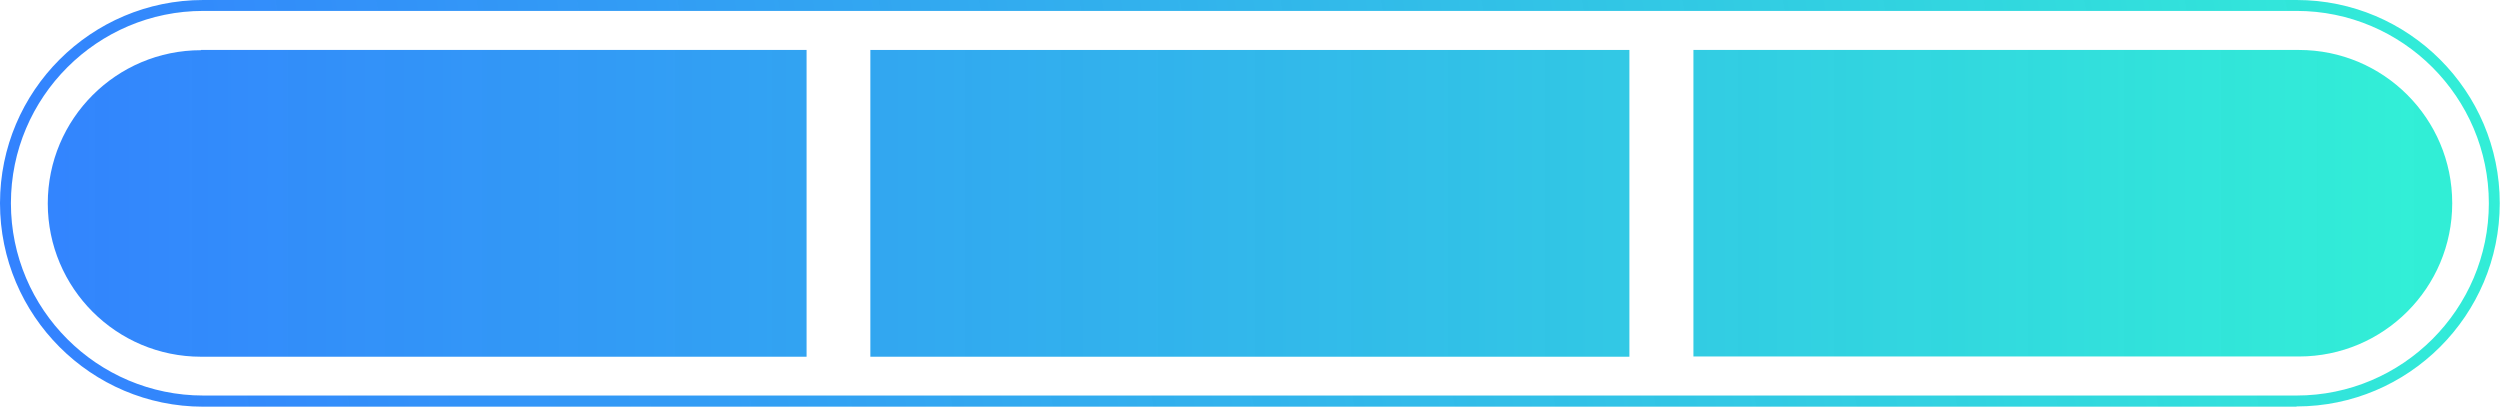 <?xml version="1.0" encoding="UTF-8"?><svg id="Capa_2" xmlns="http://www.w3.org/2000/svg" xmlns:xlink="http://www.w3.org/1999/xlink" viewBox="0 0 103.09 16.77"><defs><linearGradient id="Degradado_sin_nombre_119" x1=".1" y1="17.74" x2="102.36" y2="-.86" gradientUnits="userSpaceOnUse"><stop offset="0" stop-color="#0061ff" stop-opacity=".8"/><stop offset="1" stop-color="#1bedd2" stop-opacity=".9"/></linearGradient><linearGradient id="Degradado_sin_nombre_119-2" x1="-2.05" y1="8.38" x2="99.55" y2="8.38" xlink:href="#Degradado_sin_nombre_119"/><linearGradient id="Degradado_sin_nombre_119-3" x1="-2.05" y1="8.38" x2="99.55" y2="8.38" xlink:href="#Degradado_sin_nombre_119"/><linearGradient id="Degradado_sin_nombre_119-4" x1="-2.05" y1="8.38" x2="99.55" y2="8.38" xlink:href="#Degradado_sin_nombre_119"/></defs><g id="Capa_1-2"><path d="M94.7,16.77H8.38C3.76,16.77,0,13.01,0,8.38S3.76,0,8.38,0h86.32c4.62,0,8.38,3.76,8.38,8.38s-3.76,8.38-8.38,8.38ZM8.38.45C4.01.45.45,4.01.45,8.38s3.56,7.93,7.93,7.93h86.32c4.37,0,7.93-3.56,7.93-7.93s-3.56-7.93-7.93-7.93H8.38Z" style="fill:url(#Degradado_sin_nombre_119);"/><path d="M8.29,2.06h24.97v12.65H8.29c-3.49,0-6.32-2.83-6.32-6.32h0c0-3.49,2.83-6.32,6.32-6.32Z" style="fill:url(#Degradado_sin_nombre_119-2);"/><rect x="35.89" y="2.06" width="31.3" height="12.65" style="fill:url(#Degradado_sin_nombre_119-3);"/><path d="M69.83,2.06h24.97c3.49,0,6.32,2.83,6.32,6.32h0c0,3.49-2.83,6.32-6.32,6.32h-24.97V2.06h0Z" style="fill:url(#Degradado_sin_nombre_119-4);"/></g></svg>